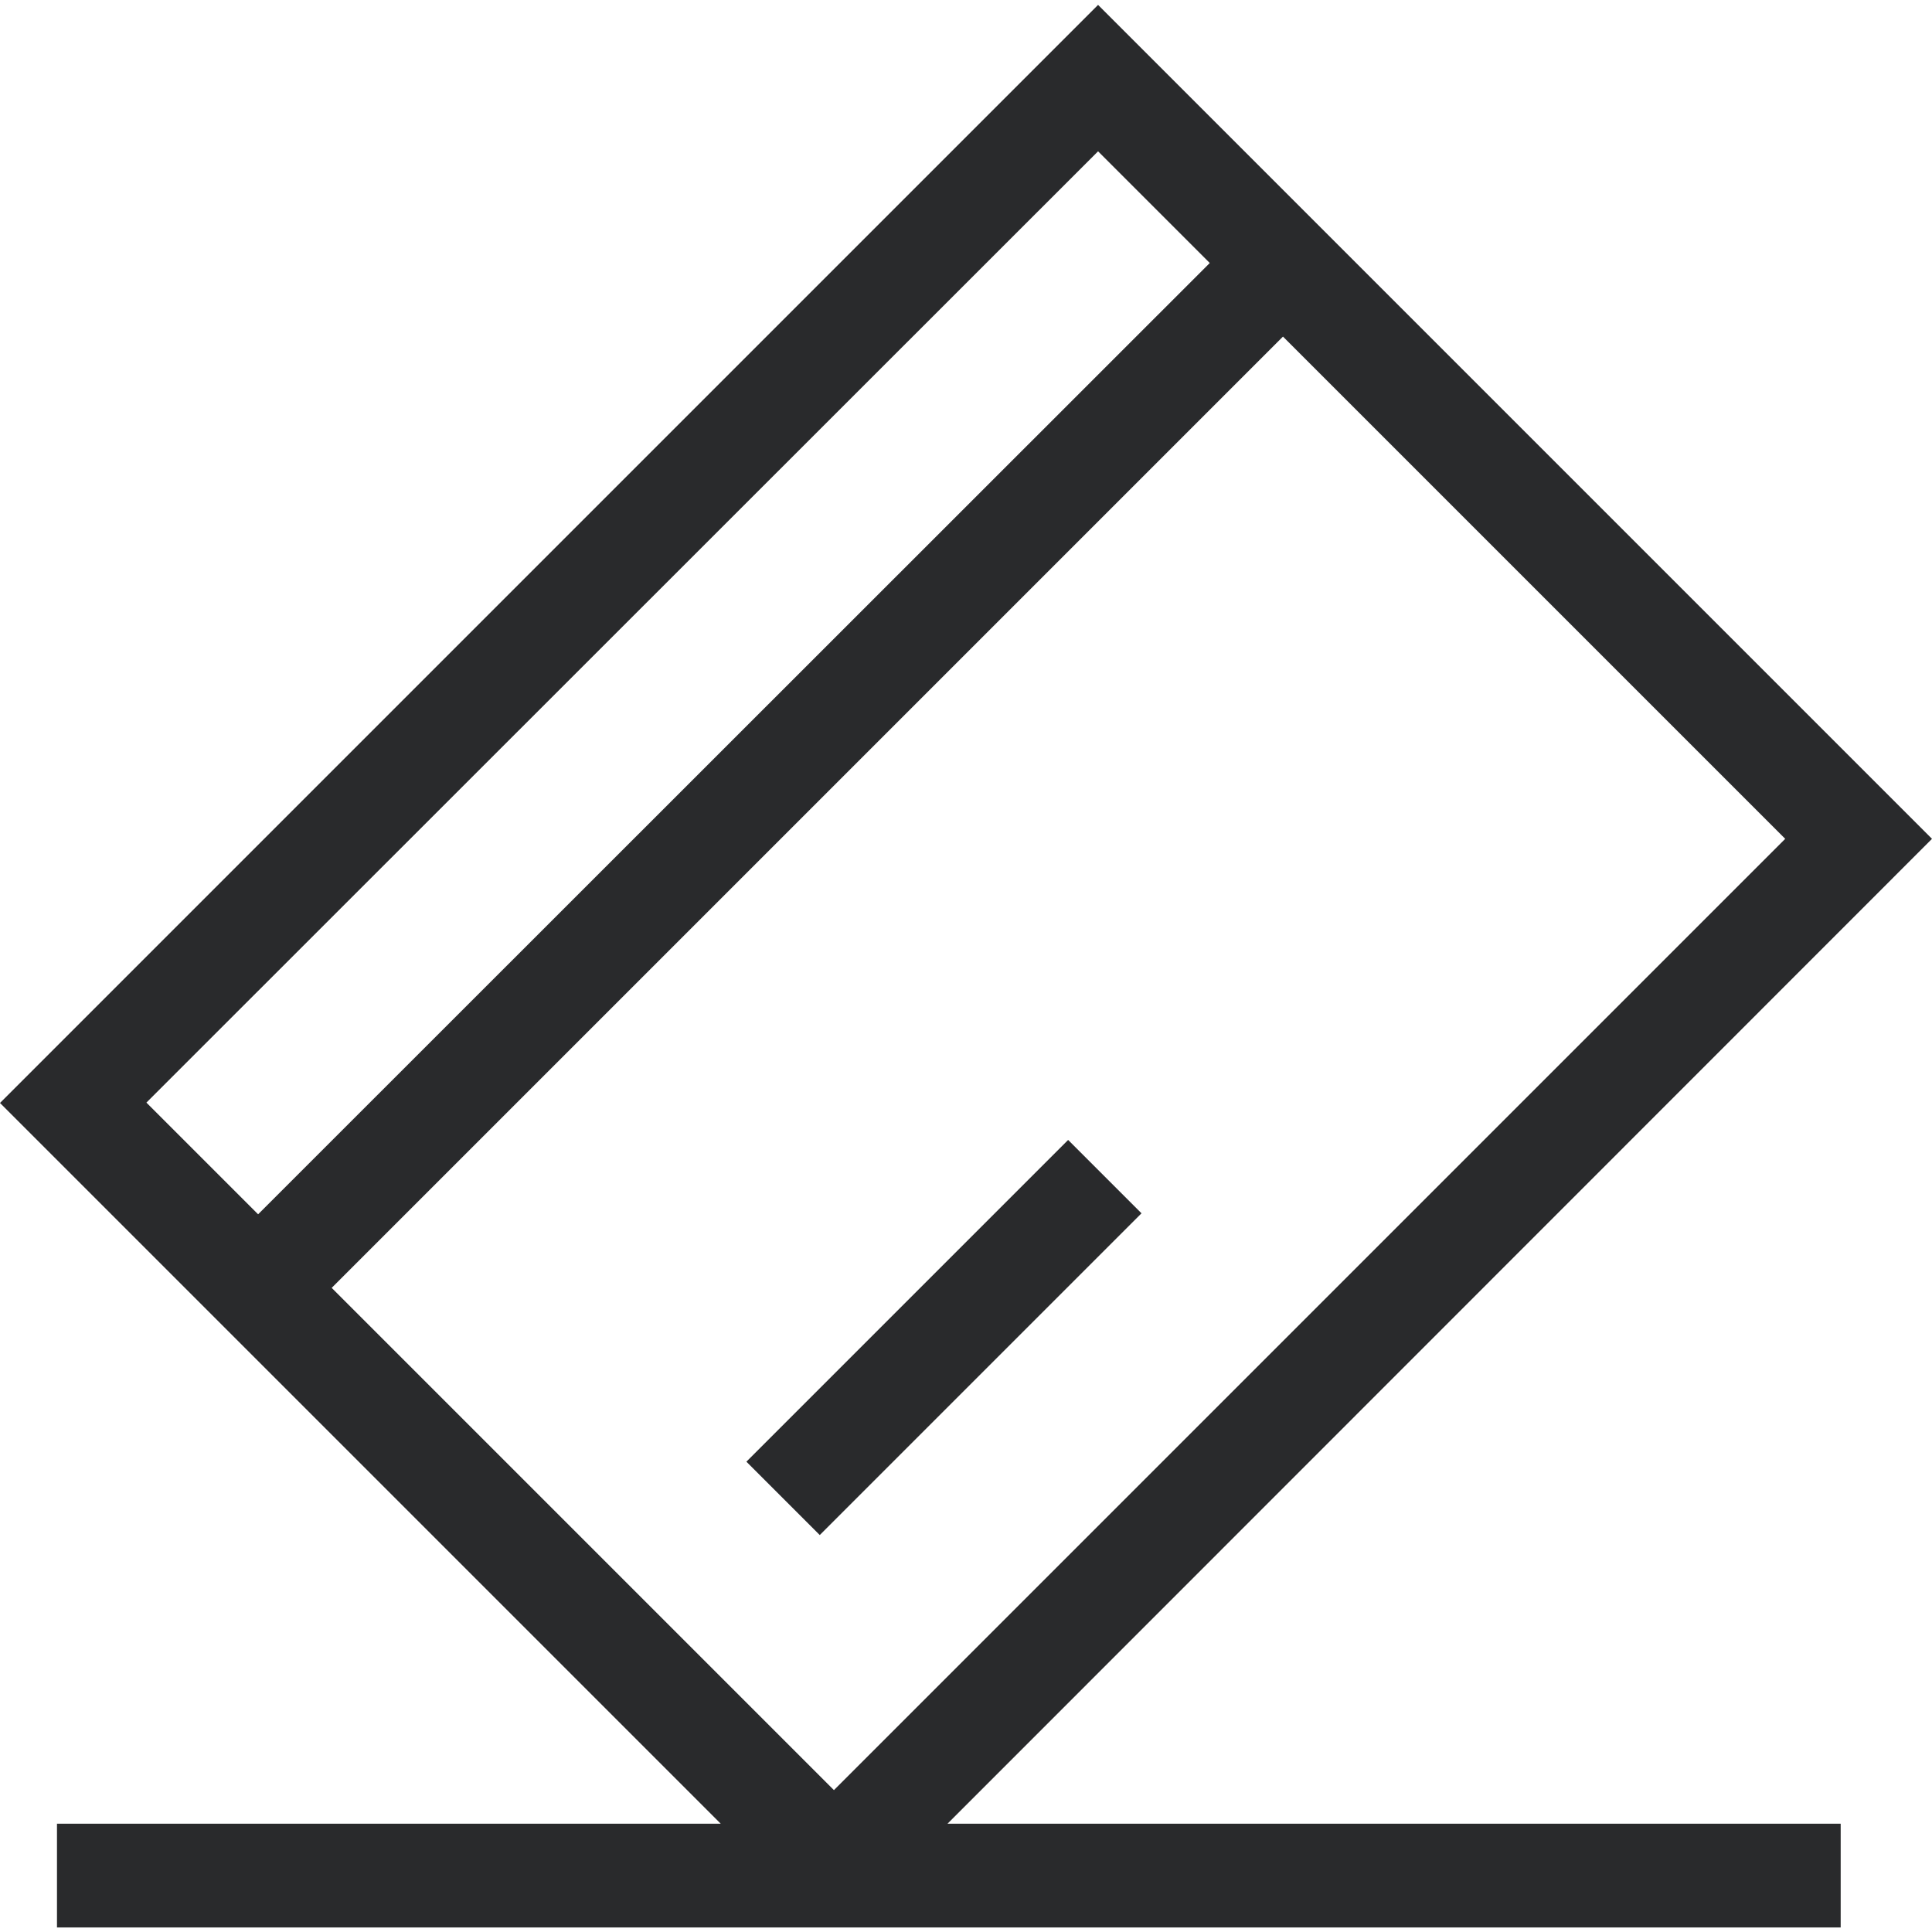 <svg xmlns="http://www.w3.org/2000/svg" xmlns:xlink="http://www.w3.org/1999/xlink" id="Calque_1" x="0px" y="0px" viewBox="0 0 512 512" style="enable-background:new 0 0 512 512;" xml:space="preserve"><style type="text/css">	.st0{fill:#292A2C;}</style><g>	<path class="st0" d="M512,222.3L291,1.3L0,292.3l191,191H15.1v27.5h472.7v-27.5H251.1L512,222.3z M221,474.4L87.9,341.3L340,89.2  l133.1,133.1L221,474.4z M291,40.1l29.6,29.6L68.4,321.8l-29.6-29.6L291,40.1z"></path>			<rect x="189.9" y="340.7" transform="matrix(0.707 -0.707 0.707 0.707 -177.332 280.747)" class="st0" width="120.6" height="27.5"></rect></g></svg>
